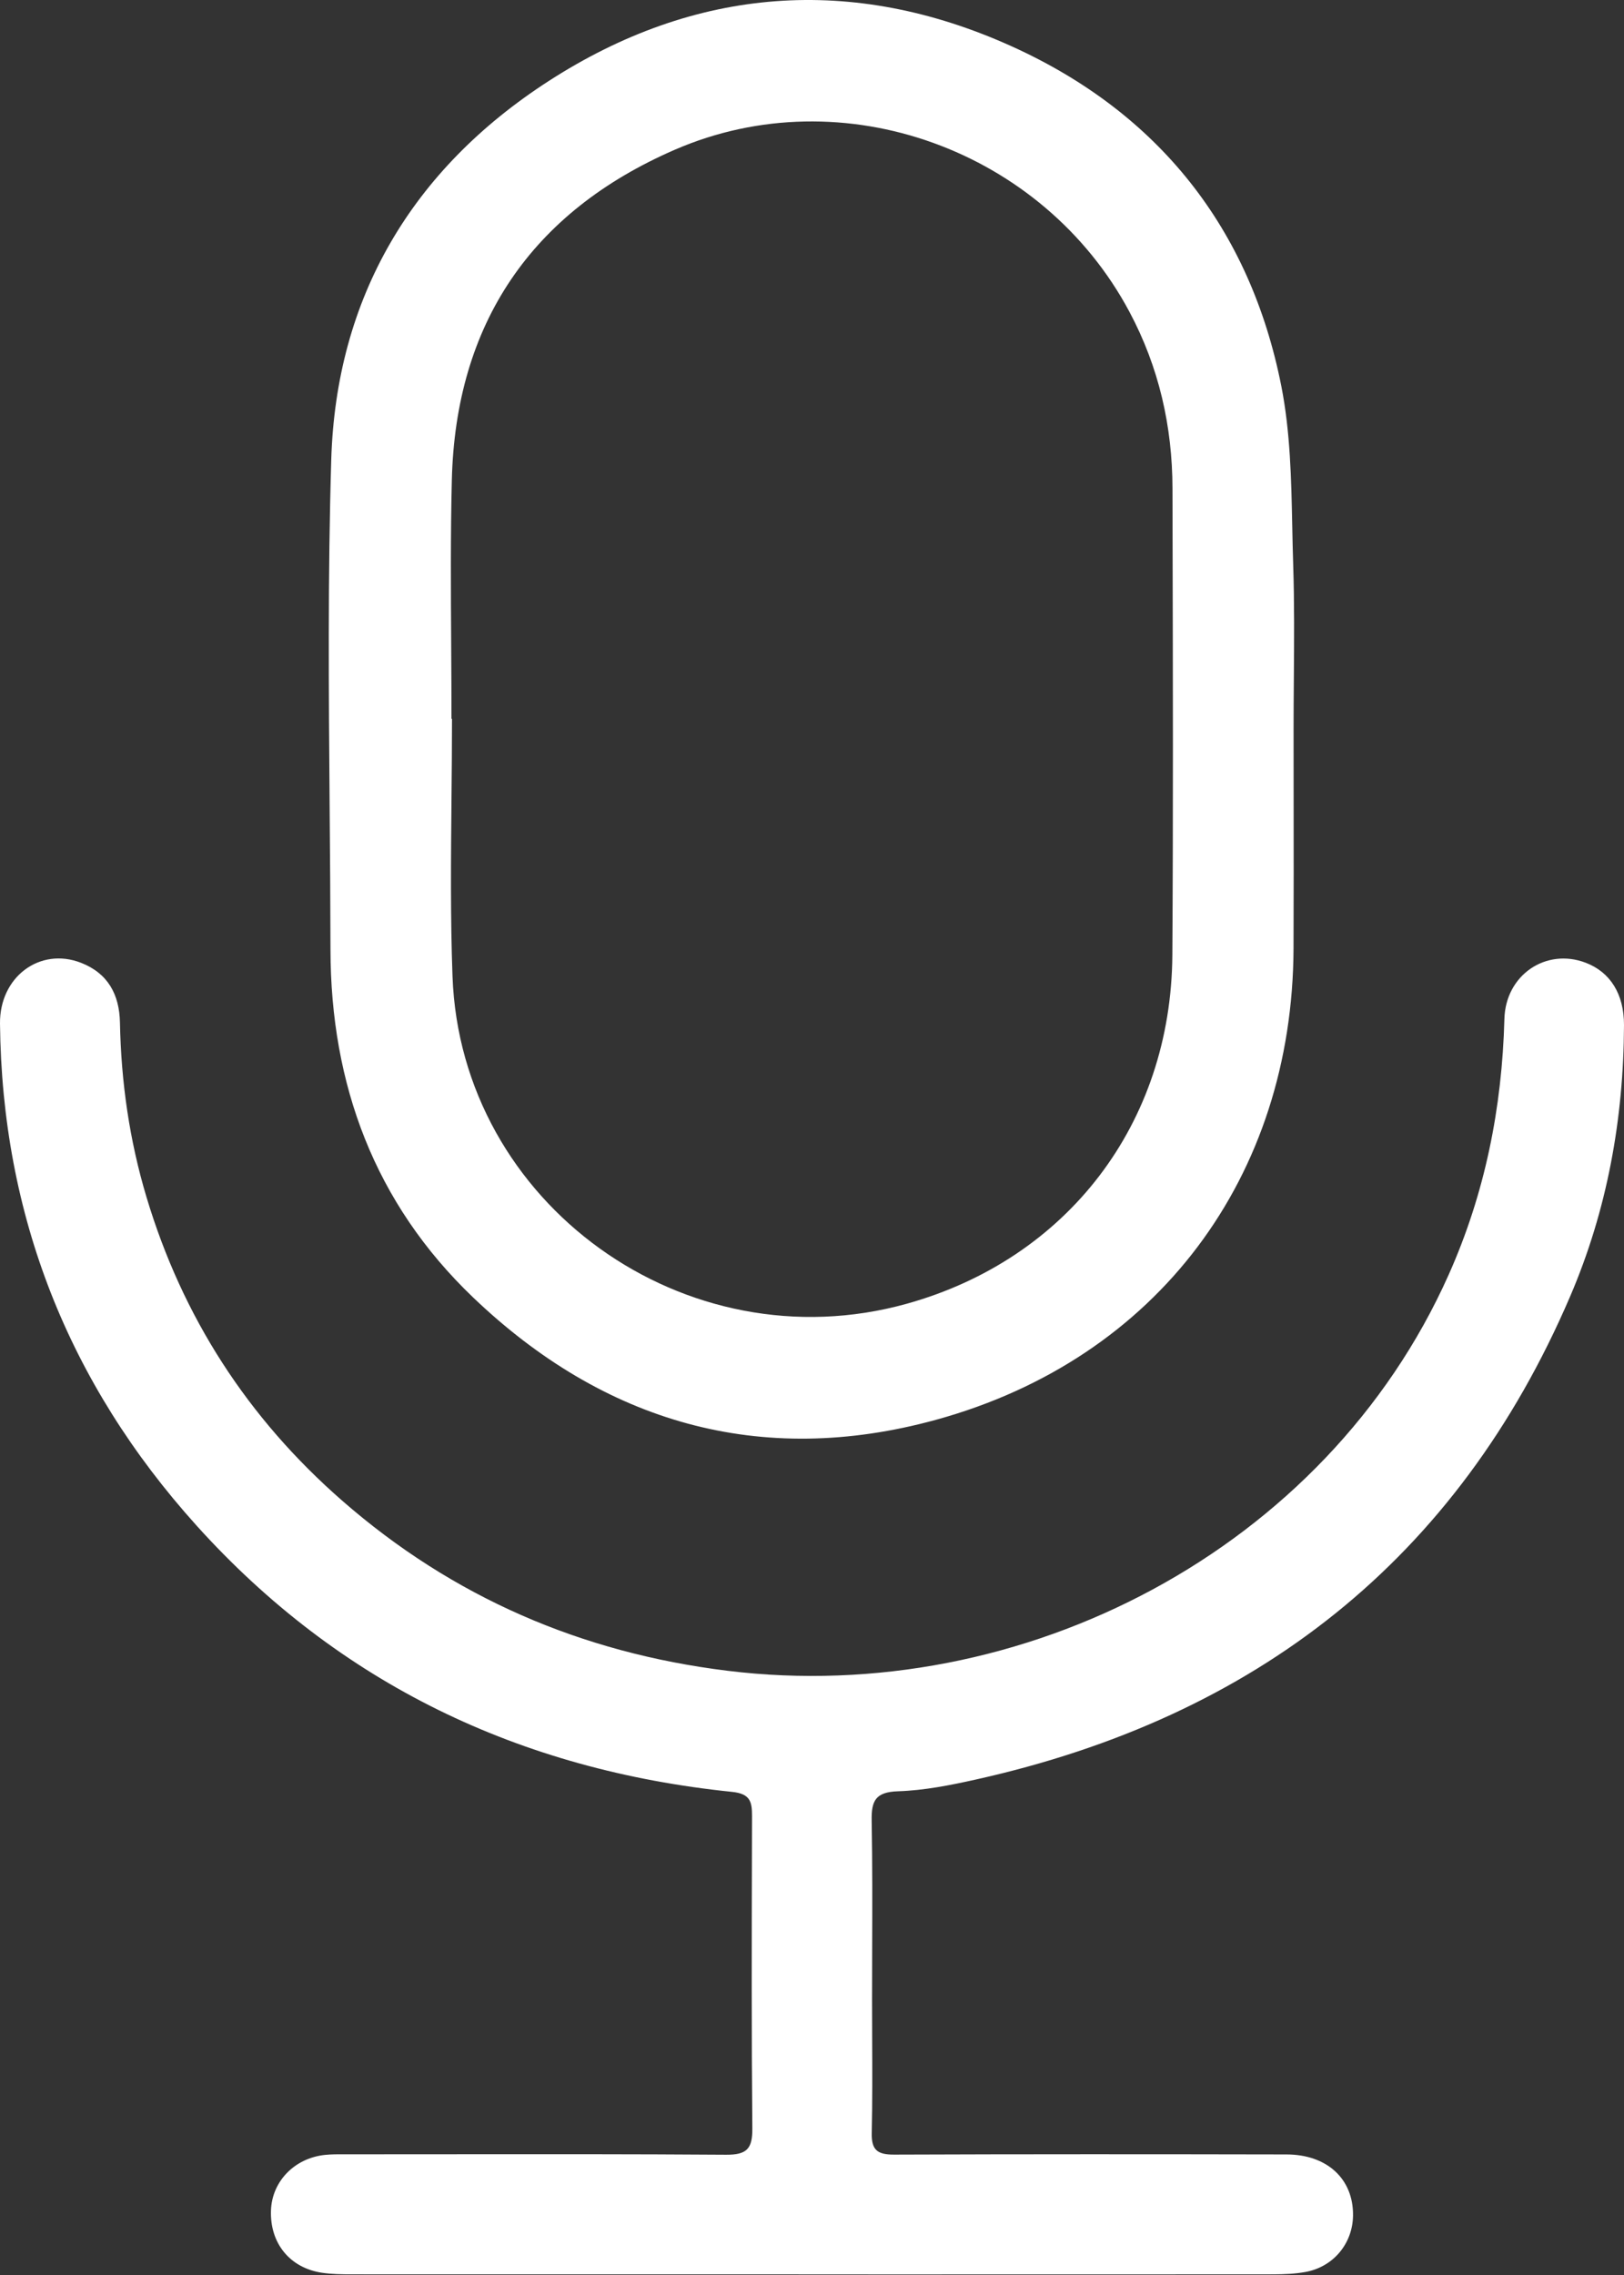 <svg width="512" height="717" viewBox="0 0 512 717" fill="none" xmlns="http://www.w3.org/2000/svg">
<rect x="0" y="0" width="512" height="717" fill="#333333" stroke="none"/>
<path fill-rule="evenodd" clip-rule="evenodd" d="M407.843 251.645C407.835 244.362 407.827 237.08 407.827 229.8V229.813C407.827 224.526 407.868 219.239 407.91 213.951C408.004 201.935 408.098 189.92 407.705 177.925C407.573 173.925 407.492 169.909 407.41 165.888C407.106 151.017 406.802 136.083 403.959 121.678C394.162 72.109 365.335 35.575 318.976 14.609C268.844 -8.063 219.196 -4.291 172.985 25.539C129.82 53.409 105.953 93.848 104.431 144.91C103.342 181.325 103.634 217.779 103.925 254.232C104.045 269.241 104.164 284.25 104.188 299.255C104.255 341.787 118.082 379.2 149.159 408.91C190.33 448.269 239.681 462.717 295.15 447.456C365.066 428.223 407.503 370.75 407.813 298.989C407.878 283.211 407.86 267.427 407.843 251.645ZM142.34 226.534H142.502C142.502 234.998 142.421 243.464 142.341 251.931C142.164 270.53 141.987 289.13 142.663 307.705C145.264 379.48 216.164 430.289 285.838 410.909C336.482 396.821 369.257 354.129 369.607 300.975C369.886 256.991 369.784 212.997 369.682 169.002C369.671 163.974 369.659 158.947 369.648 153.92C369.607 134.353 365.389 115.733 356.077 98.273C328.908 47.344 265.798 24.139 212.701 47.211C167.433 66.884 143.634 102.138 142.448 151.361C142.03 168.619 142.137 185.896 142.244 203.17C142.292 210.959 142.34 218.748 142.34 226.534ZM255.532 716.807H256.189L256.216 716.82C265.921 716.82 275.626 716.82 285.33 716.821C324.056 716.823 362.777 716.825 401.506 716.793C404.848 716.78 408.258 716.647 411.533 716.06C420.387 714.461 426.478 707.077 426.572 698.226C426.694 686.777 418.446 679.033 405.603 679.007C364.338 678.927 323.087 678.9 281.835 679.06C276.633 679.073 274.719 677.62 274.841 672.302C275.052 662.364 275.01 652.426 274.969 642.483C274.952 638.451 274.935 634.418 274.935 630.384C274.935 625.09 274.952 619.796 274.969 614.502C275.013 600.937 275.056 587.373 274.814 573.817C274.692 567.579 275.986 564.78 283.115 564.554C291.322 564.287 299.583 562.648 307.656 560.848C395.859 541.202 459.388 491.566 494.993 408.649C506.69 381.405 511.892 352.669 512 323.066C512.027 313.269 507.633 306.352 499.911 303.419C487.405 298.661 474.657 307.271 474.293 321.133C473.551 349.15 468.188 376.1 456.692 401.825C418.028 488.367 322.345 538.043 229.304 526.567C183.241 520.889 142.717 503.375 107.907 472.986C78.084 446.955 57.532 415.087 46.199 377.34C40.795 359.36 38.18 340.993 37.816 322.279C37.641 313.403 34.002 306.738 25.553 303.446C12.588 298.395 -0.147 307.871 0.001 322.586C0.621 382.978 21.469 435.879 61.966 480.81C106.937 530.672 163.875 557.863 230.8 564.74C236.608 565.34 237.093 567.913 237.093 572.391C237.086 575.291 237.078 578.19 237.071 581.089C236.994 611.029 236.917 640.959 237.187 670.889C237.241 677.287 235.382 679.14 228.899 679.1C199.374 678.892 169.841 678.92 140.306 678.947C130.153 678.957 120.001 678.967 109.848 678.967C109.426 678.967 109.003 678.965 108.579 678.963C106.539 678.953 104.482 678.944 102.463 679.153C92.827 680.166 85.739 687.51 85.429 696.667C85.078 706.997 91.358 714.767 101.52 716.3C104.606 716.753 107.773 716.793 110.899 716.793C159.115 716.807 207.317 716.807 255.532 716.807Z" fill="white"/>
</svg>
